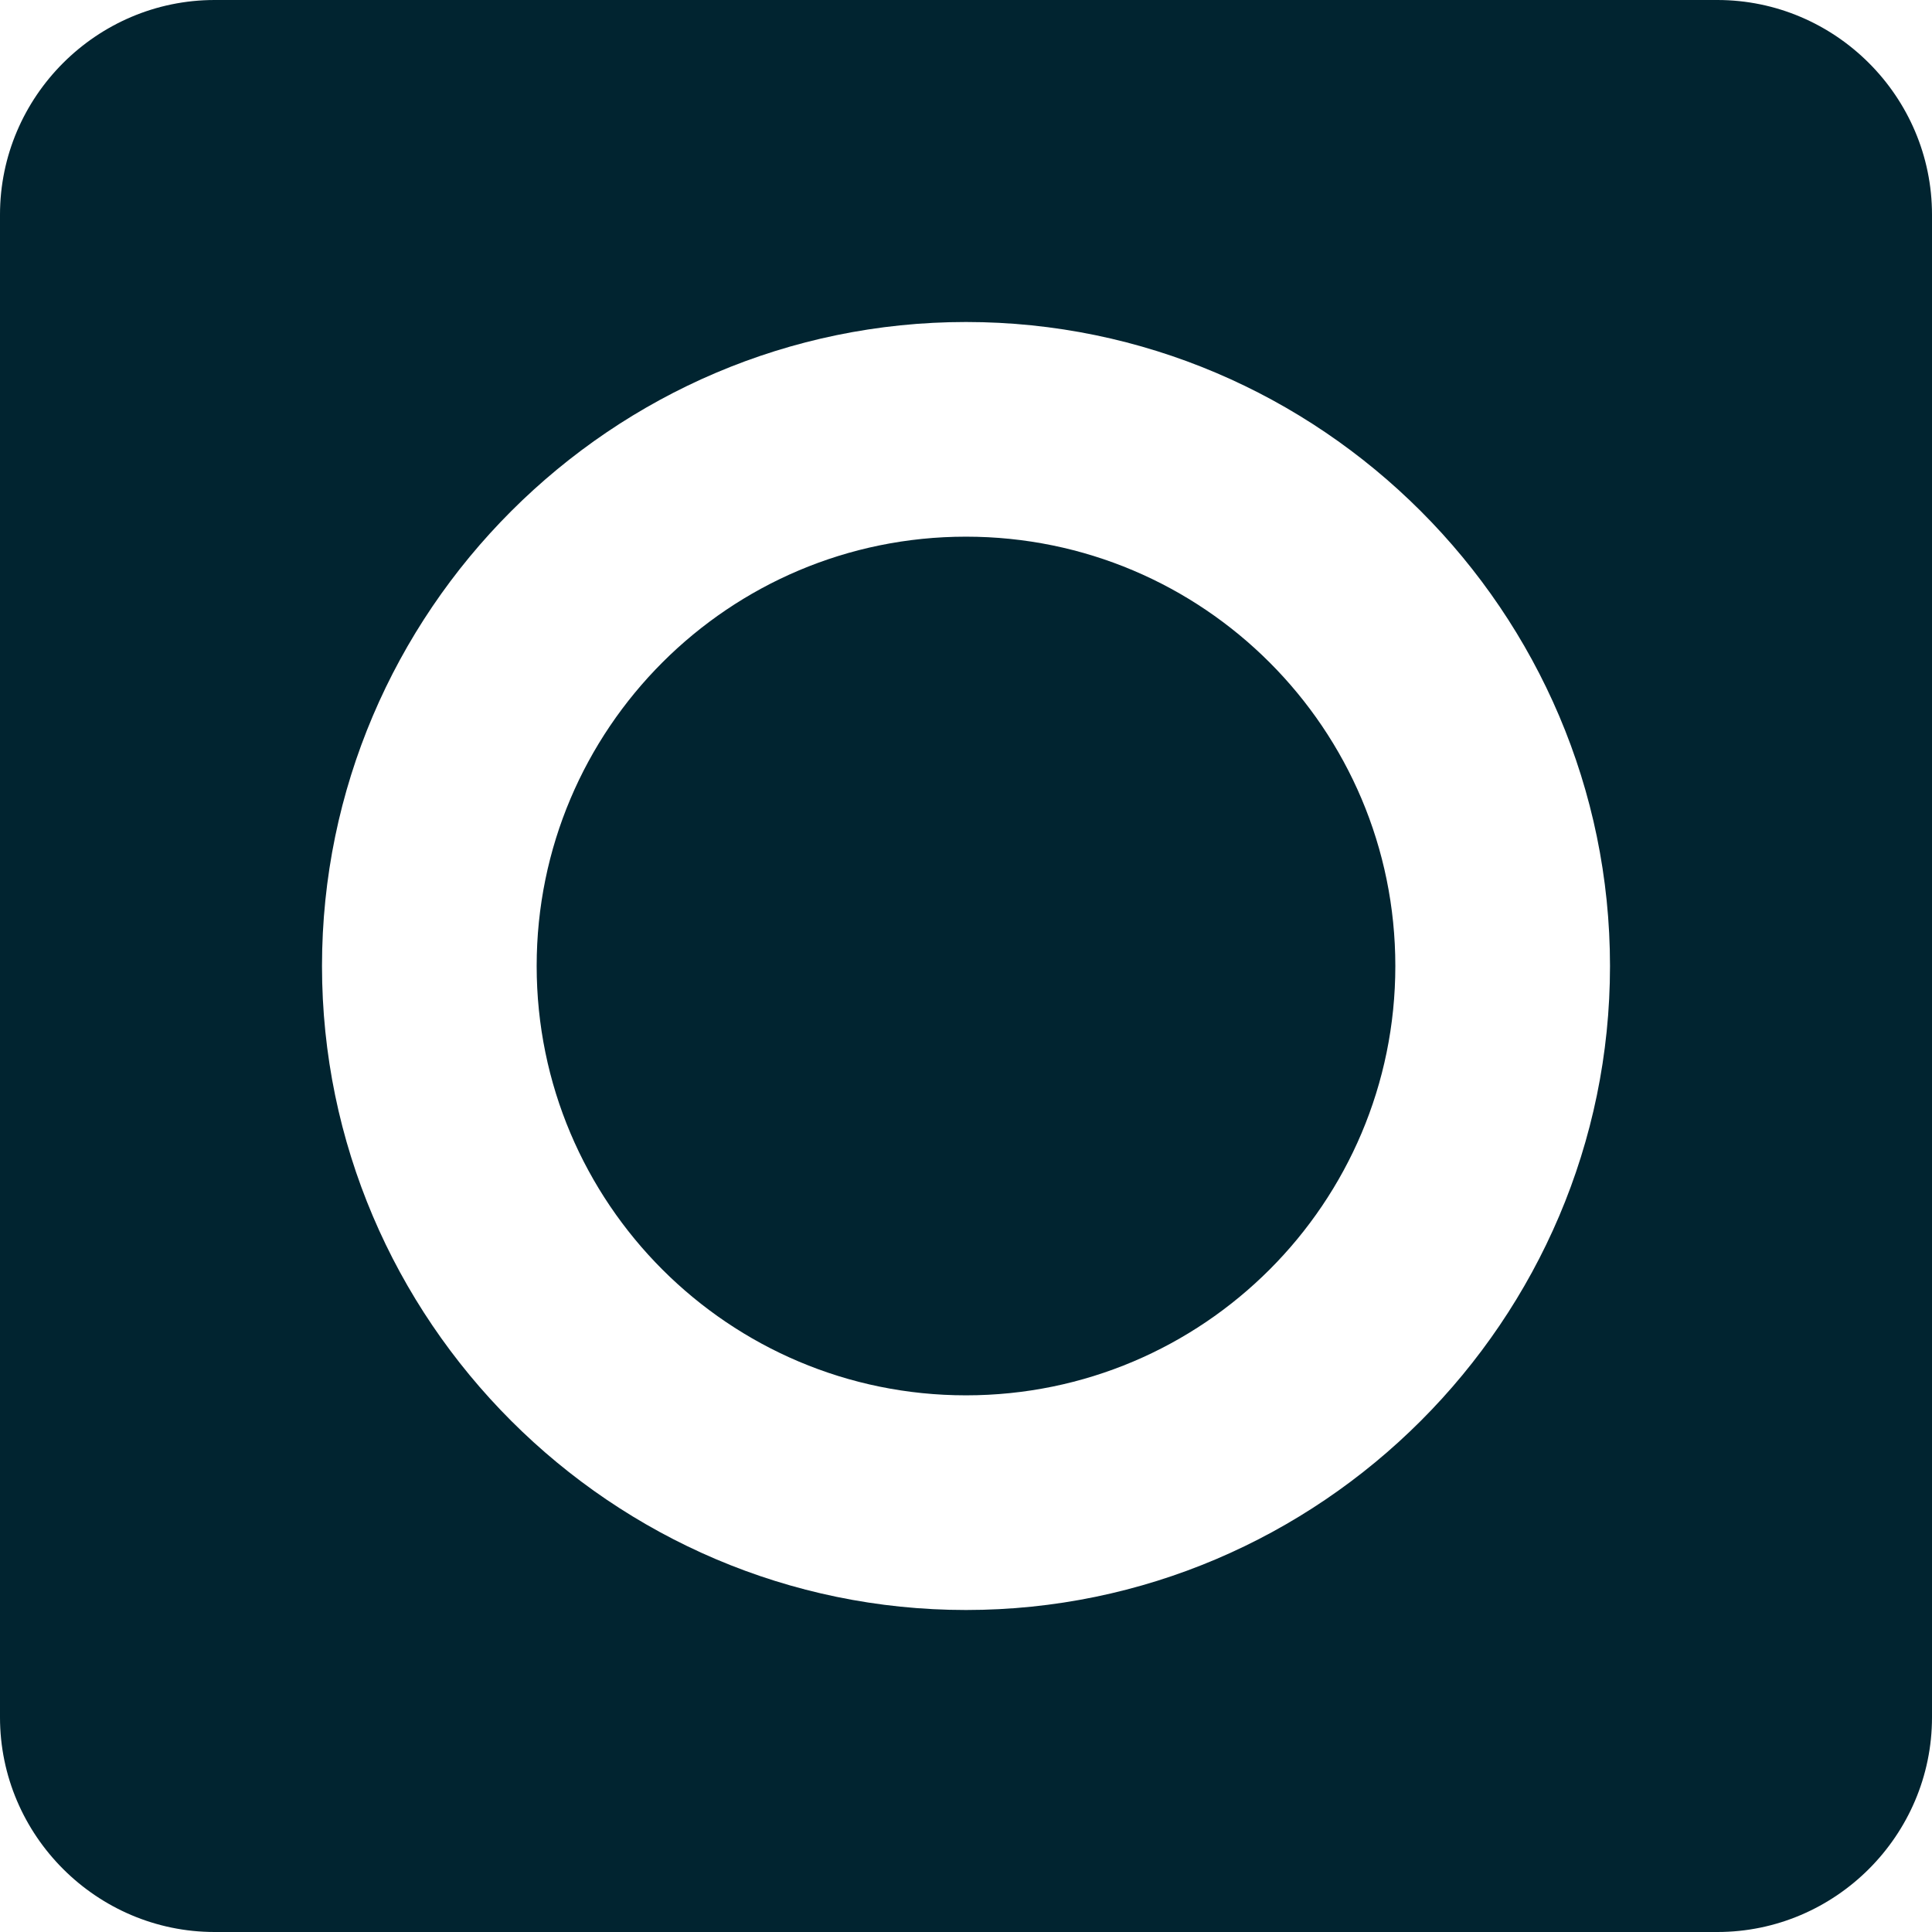 <?xml version="1.0" encoding="UTF-8" standalone="no"?>
<svg width="18px" height="18px" viewBox="0 0 18 18" version="1.1" xmlns="http://www.w3.org/2000/svg" xmlns:xlink="http://www.w3.org/1999/xlink">
    <!-- Generator: Sketch 39.1 (31720) - http://www.bohemiancoding.com/sketch -->
    <title>Combined Shape</title>
    
    <defs></defs>
    <g id="Page-1" stroke="none" stroke-width="1" fill="none" fill-rule="evenodd">
        <g id="home" transform="translate(-1281, -3527)" fill="#012430">
            <g id="località" transform="translate(-3, 2816)">
                <g id="Drop-down-menu" transform="translate(1252, 622)">
                    <g id="drop-menu-icons" transform="translate(30, 14)">
                        <path d="M18,75 L4,75 C2.9,75 2,75.9 2,77 L2,91 C2,92.1 2.9,93 4,93 L18,93 C19.1,93 20,92.1 20,91 L20,77 C20,75.9 19.1,75 18,75 L18,75 L18,75 Z M11,90 C7.7,90 5,87.3 5,84 C5,80.7 7.7,78 11,78 C14.3,78 17,80.7 17,84 C17,87.3 14.3,90 11,90 Z M11,88 C13.209,88 15,86.209 15,84 C15,81.791 13.209,80 11,80 C8.791,80 7,81.791 7,84 C7,86.209 8.791,88 11,88 Z" id="Combined-Shape"></path>
                    </g>
                </g>
            </g>
        </g>
    </g>
</svg>